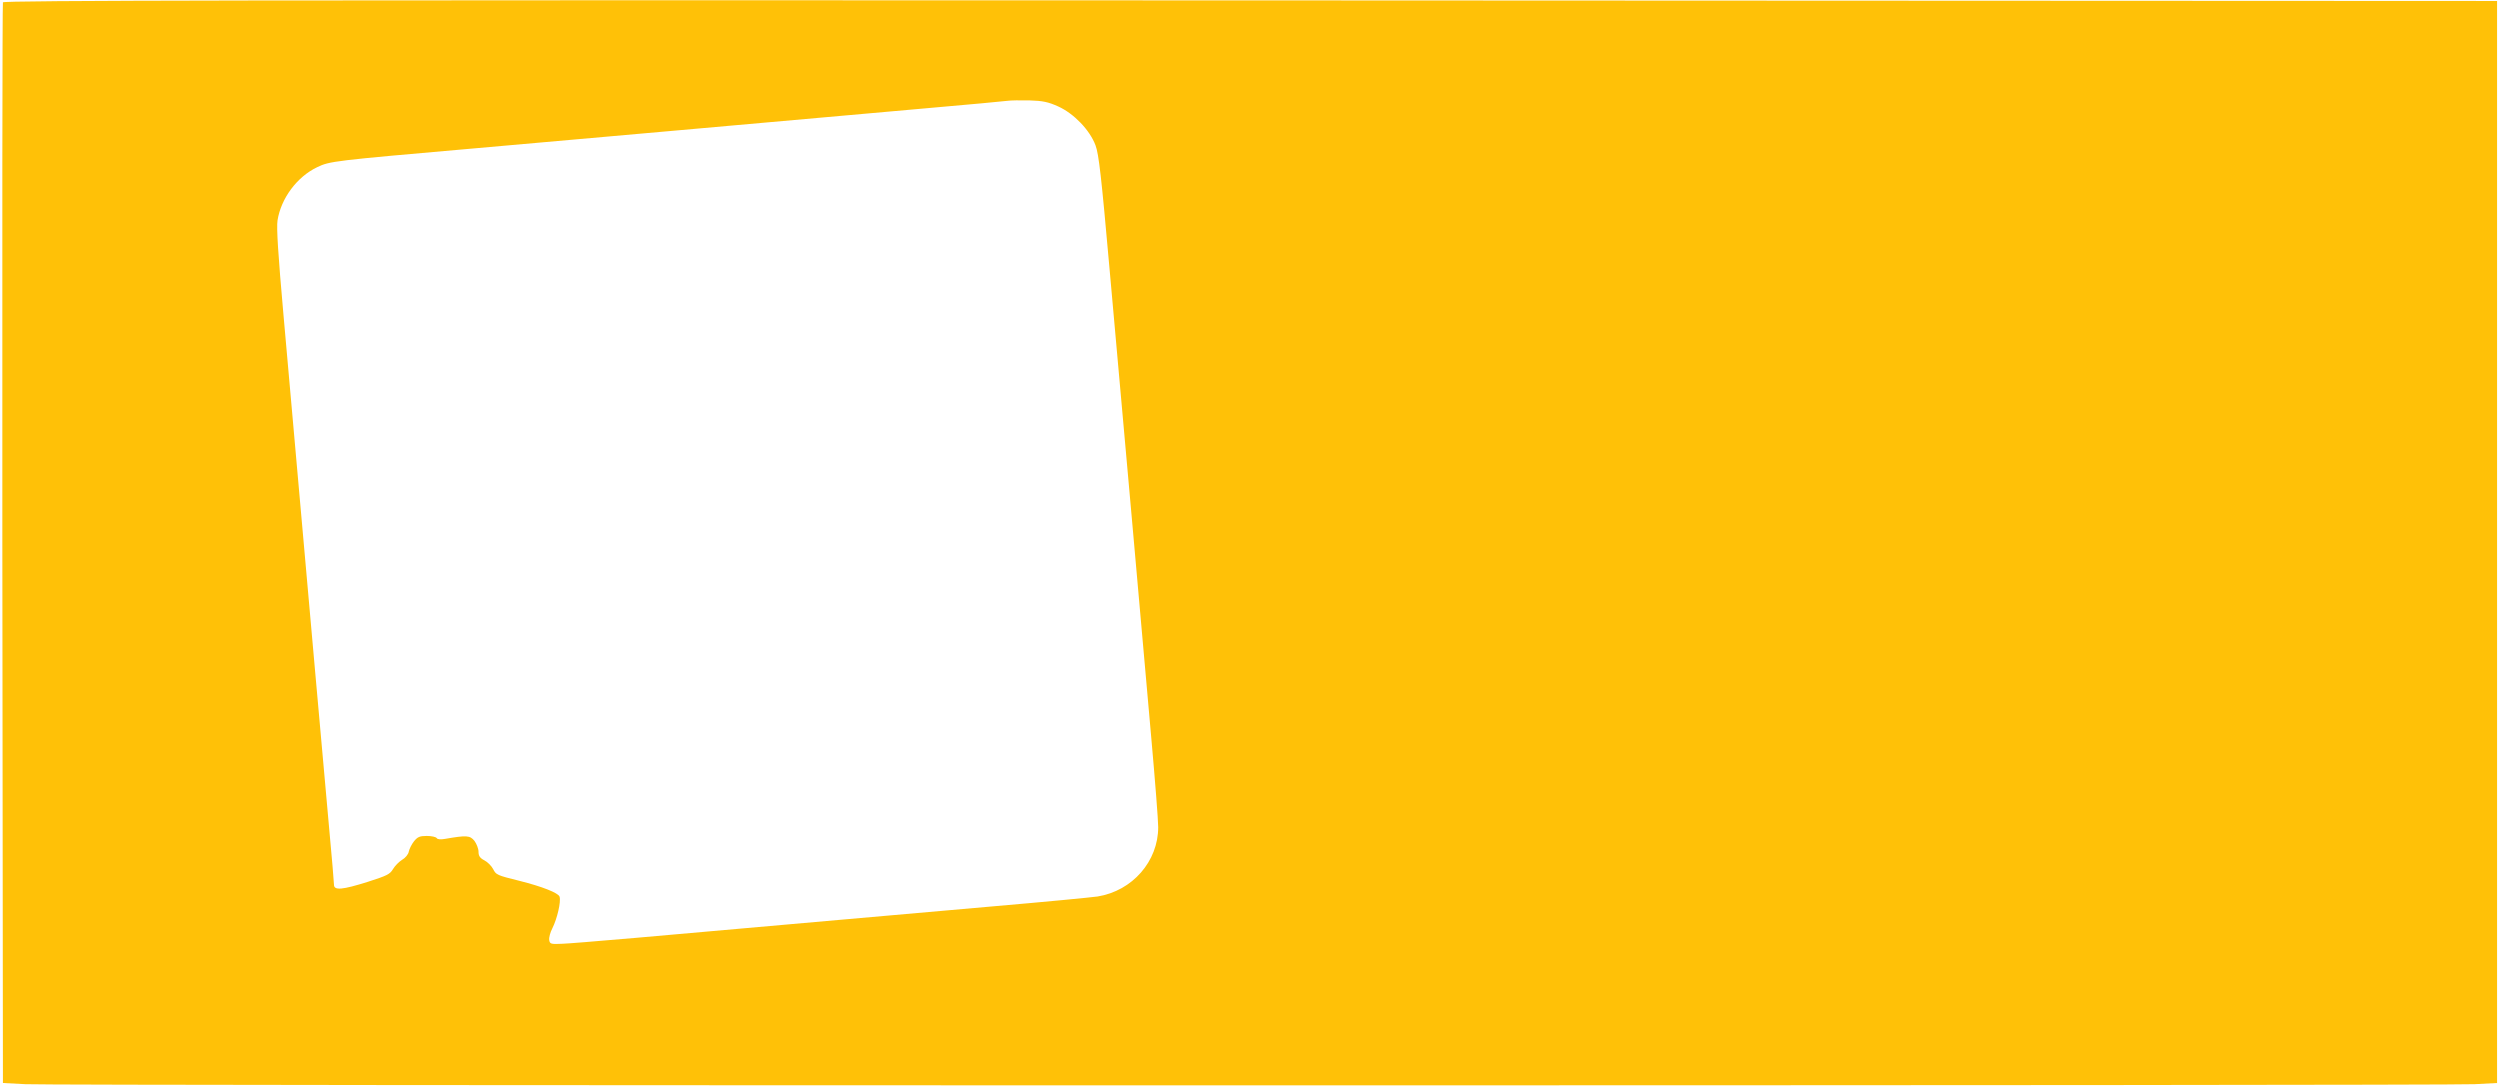 <?xml version="1.0" standalone="no"?>
<!DOCTYPE svg PUBLIC "-//W3C//DTD SVG 20010904//EN"
 "http://www.w3.org/TR/2001/REC-SVG-20010904/DTD/svg10.dtd">
<svg version="1.0" xmlns="http://www.w3.org/2000/svg"
 width="1280pt" height="557pt" viewBox="0 0 1280 557"
 preserveAspectRatio="xMidYMid meet">
<g transform="translate(0,557) scale(0.1,-0.1)"
fill="#ffc107" stroke="none">
<path d="M15 5558 c-3 -7 -4 -1255 -3 -2773 l3 -2760 115 -6 c63 -4 2885 -6
6270 -6 3385 0 6207 2 6270 6 l115 6 0 2770 0 2770 -6383 3 c-5101 2 -6384 0
-6387 -10z m5403 -533 c80 -36 162 -121 191 -199 17 -45 30 -161 71 -623 28
-312 80 -896 116 -1298 35 -401 80 -905 99 -1118 19 -213 35 -417 35 -452 0
-175 -132 -326 -310 -355 -36 -5 -274 -28 -530 -50 -256 -23 -613 -54 -795
-70 -931 -83 -1356 -120 -1415 -122 -60 -3 -65 -1 -68 19 -2 12 5 39 16 60 25
50 45 137 37 162 -6 19 -89 52 -205 81 -117 29 -120 31 -135 60 -8 16 -29 37
-45 45 -23 12 -30 23 -30 44 0 16 -10 41 -21 56 -23 28 -40 29 -150 10 -23 -4
-39 -3 -43 4 -4 6 -27 11 -51 11 -36 0 -47 -5 -65 -27 -12 -15 -24 -39 -27
-53 -2 -14 -18 -33 -34 -42 -16 -10 -37 -31 -47 -48 -15 -26 -32 -34 -129 -65
-130 -41 -173 -45 -173 -15 0 11 -11 142 -25 292 -44 491 -66 734 -234 2630
-27 305 -36 443 -30 480 18 113 100 223 203 272 65 31 80 33 801 96 314 28
746 66 960 85 585 52 908 81 1350 120 220 19 411 37 425 39 14 2 63 3 110 2
69 -2 97 -8 148 -31z"/>
</g>
</svg>
